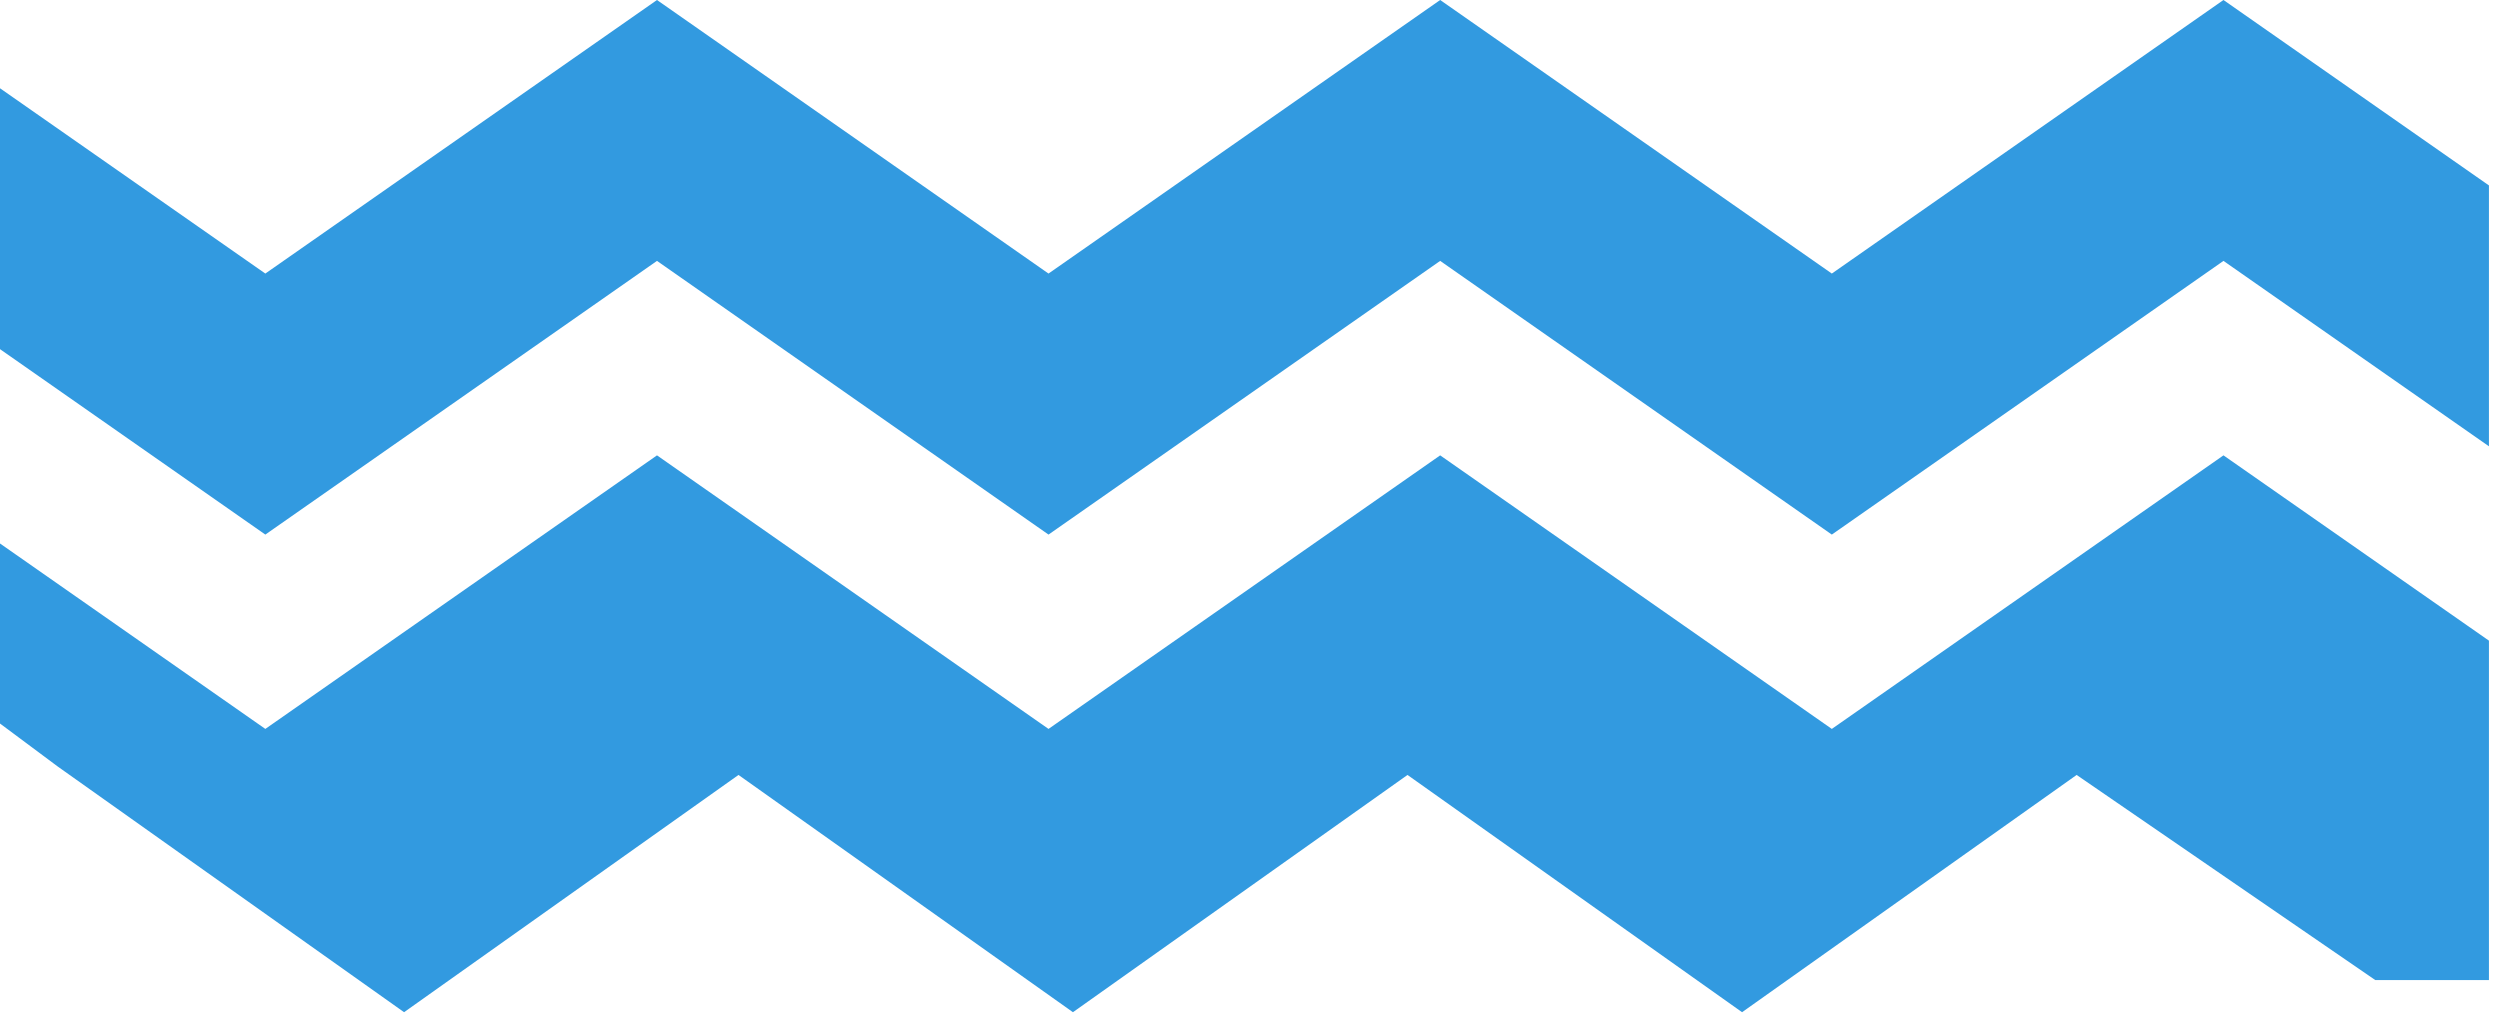 <svg width="210" height="86" viewBox="0 0 210 86" fill="none" xmlns="http://www.w3.org/2000/svg">
    <path
        d="M186.772 38.25L153.873 61.229L120.974 38.25L88.075 61.229L55.187 38.25L22.288 61.229L0 45.653V60.776L4.841 64.381L33.942 85.025L62.034 65.095L90.127 85.025L118.23 65.095L146.334 85.025L174.437 65.095L199.525 82.327H209.071V53.815L186.772 38.25Z"
        fill="#329AE0" />
    <path
        d="M55.187 21.914L88.075 44.905L120.974 21.914L153.873 44.905L186.772 21.914L209.071 37.49V15.577L186.772 0L153.873 22.979L120.974 0L88.075 22.979L55.187 0L22.288 22.979L0 7.414V29.328L22.288 44.905L55.187 21.914Z"
        fill="#329AE0" />
</svg>
